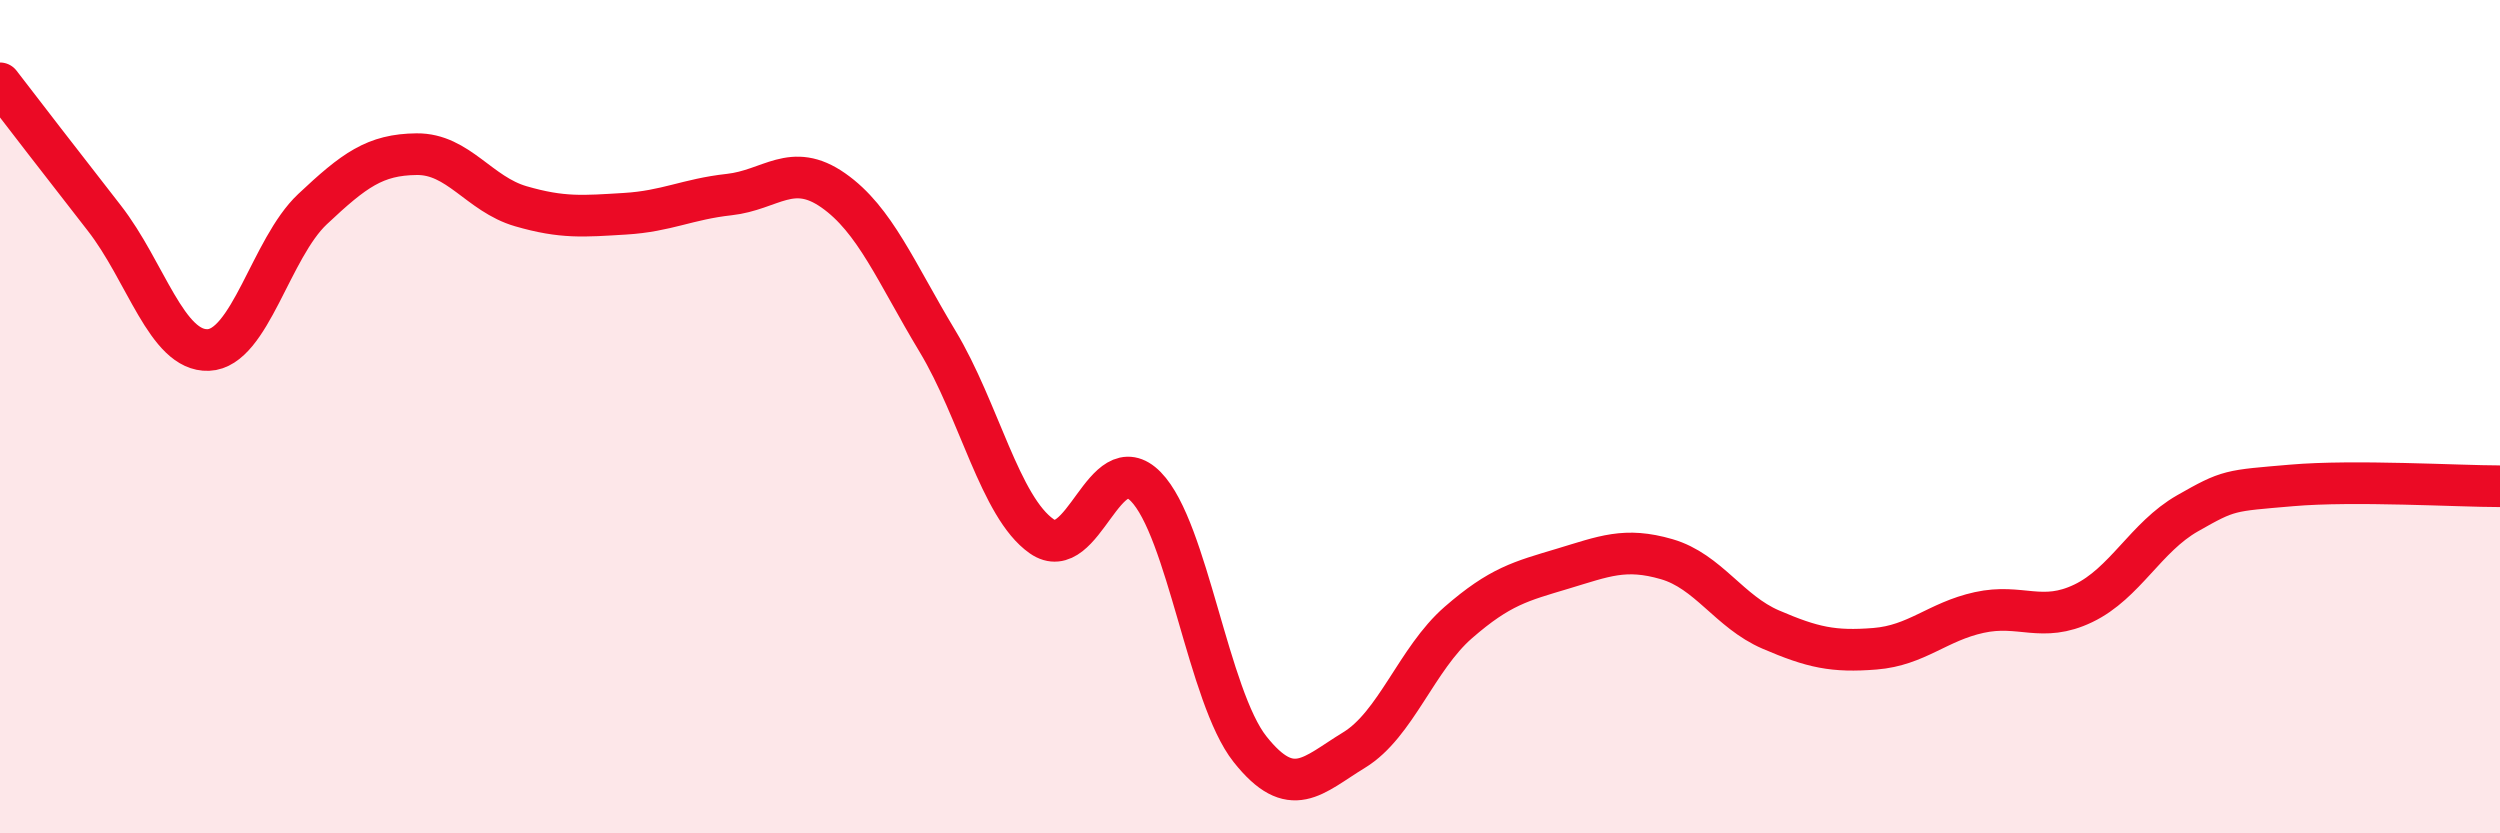 
    <svg width="60" height="20" viewBox="0 0 60 20" xmlns="http://www.w3.org/2000/svg">
      <path
        d="M 0,2 C 0.5,2.65 1.5,3.95 2.5,5.23 C 3.5,6.51 4,8.44 5,8.4 C 6,8.36 6.5,5.96 7.5,5.02 C 8.5,4.08 9,3.71 10,3.7 C 11,3.69 11.5,4.66 12.5,4.95 C 13.5,5.24 14,5.19 15,5.13 C 16,5.07 16.5,4.78 17.5,4.67 C 18.5,4.56 19,3.87 20,4.57 C 21,5.27 21.5,6.53 22.5,8.19 C 23.5,9.85 24,12.17 25,12.87 C 26,13.57 26.5,10.66 27.5,11.68 C 28.5,12.7 29,16.72 30,17.98 C 31,19.24 31.5,18.61 32.5,18 C 33.5,17.39 34,15.81 35,14.94 C 36,14.07 36.5,13.95 37.5,13.65 C 38.5,13.35 39,13.13 40,13.42 C 41,13.71 41.5,14.68 42.5,15.11 C 43.5,15.54 44,15.65 45,15.57 C 46,15.49 46.5,14.92 47.5,14.7 C 48.5,14.48 49,14.96 50,14.48 C 51,14 51.5,12.89 52.5,12.32 C 53.5,11.75 53.5,11.78 55,11.65 C 56.5,11.52 59,11.67 60,11.67L60 20L0 20Z"
        fill="#EB0A25"
        opacity="0.1"
        stroke-linecap="round"
        stroke-linejoin="round"
      />
      <path
        d="M 0,2 C 0.5,2.65 1.5,3.95 2.5,5.23 C 3.5,6.51 4,8.44 5,8.4 C 6,8.36 6.5,5.96 7.5,5.02 C 8.5,4.08 9,3.71 10,3.7 C 11,3.69 11.5,4.66 12.5,4.95 C 13.5,5.24 14,5.19 15,5.13 C 16,5.07 16.5,4.78 17.5,4.67 C 18.5,4.56 19,3.87 20,4.57 C 21,5.27 21.5,6.53 22.5,8.19 C 23.5,9.85 24,12.17 25,12.87 C 26,13.57 26.5,10.66 27.5,11.68 C 28.5,12.7 29,16.72 30,17.98 C 31,19.24 31.5,18.61 32.5,18 C 33.5,17.39 34,15.81 35,14.94 C 36,14.07 36.5,13.95 37.5,13.65 C 38.5,13.35 39,13.13 40,13.42 C 41,13.71 41.5,14.68 42.5,15.11 C 43.5,15.54 44,15.65 45,15.57 C 46,15.49 46.5,14.92 47.5,14.7 C 48.5,14.48 49,14.96 50,14.48 C 51,14 51.5,12.89 52.5,12.32 C 53.5,11.75 53.5,11.78 55,11.65 C 56.5,11.52 59,11.67 60,11.67"
        stroke="#EB0A25"
        stroke-width="1"
        fill="none"
        stroke-linecap="round"
        stroke-linejoin="round"
      />
    </svg>
  